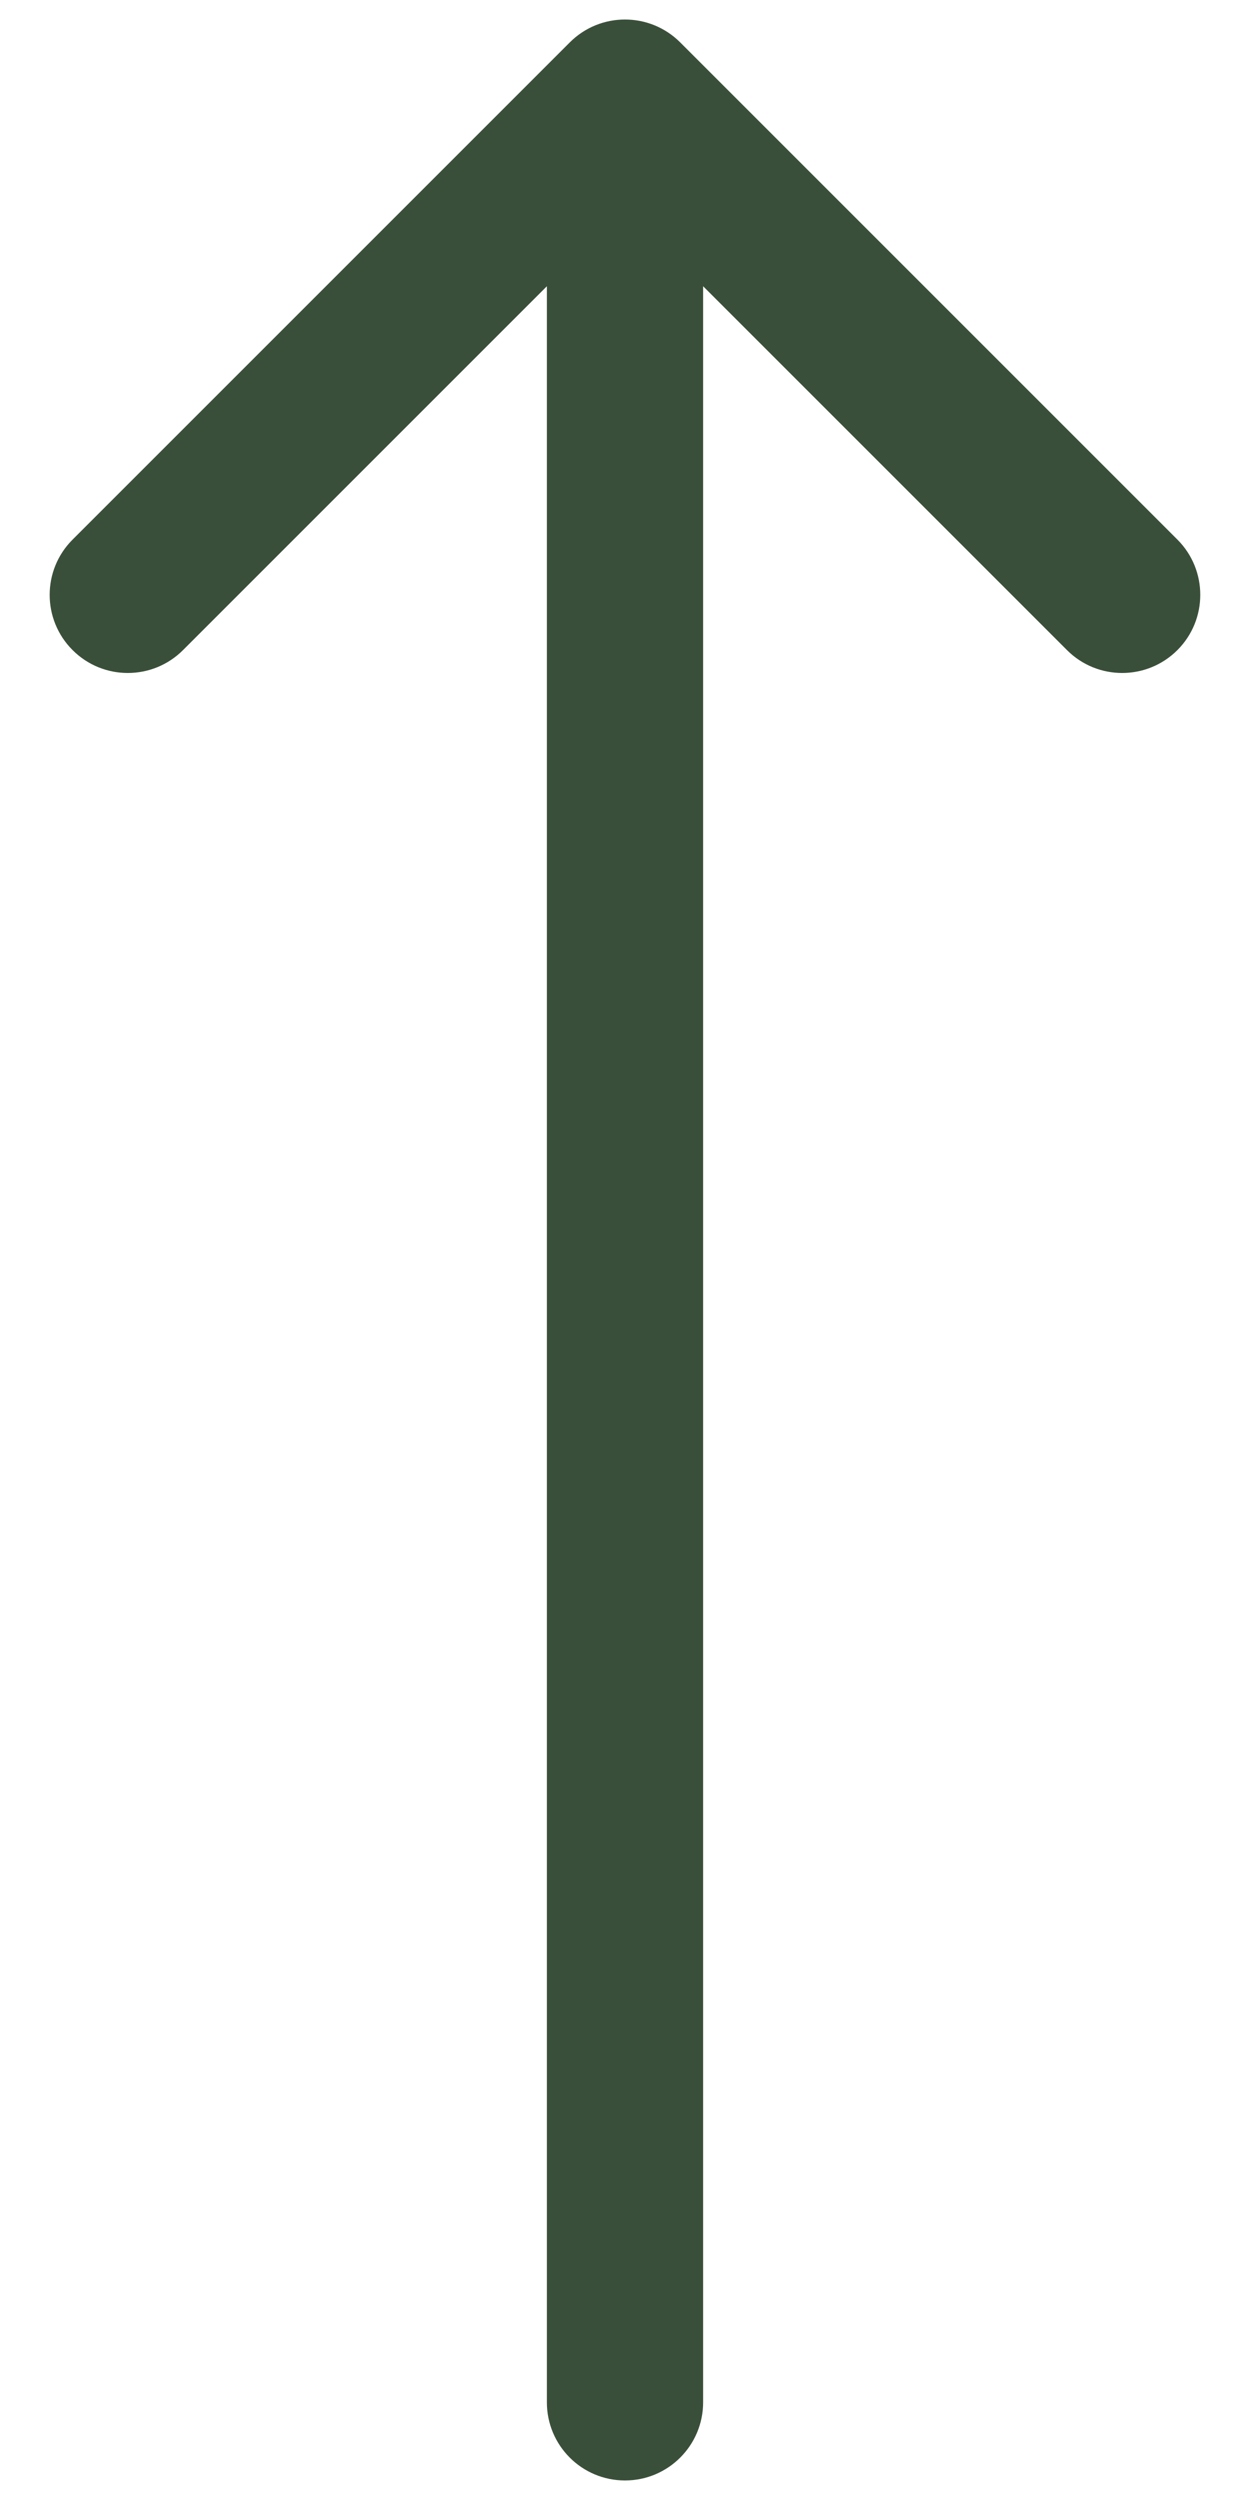 <svg width="16" height="32" viewBox="0 0 16 32" fill="none" xmlns="http://www.w3.org/2000/svg">
<path fill-rule="evenodd" clip-rule="evenodd" d="M7.293 0.543C7.683 0.152 8.316 0.152 8.707 0.543L15.071 6.907C15.461 7.297 15.461 7.931 15.071 8.321C14.68 8.712 14.047 8.712 13.657 8.321L9 3.664L9 30.75C9 31.302 8.552 31.75 8 31.75C7.447 31.75 7 31.302 7 30.75L7 3.664L2.343 8.321C1.952 8.712 1.319 8.712 0.929 8.321C0.538 7.931 0.538 7.297 0.929 6.907L7.293 0.543Z" fill="#3A4F39"/>
</svg>
